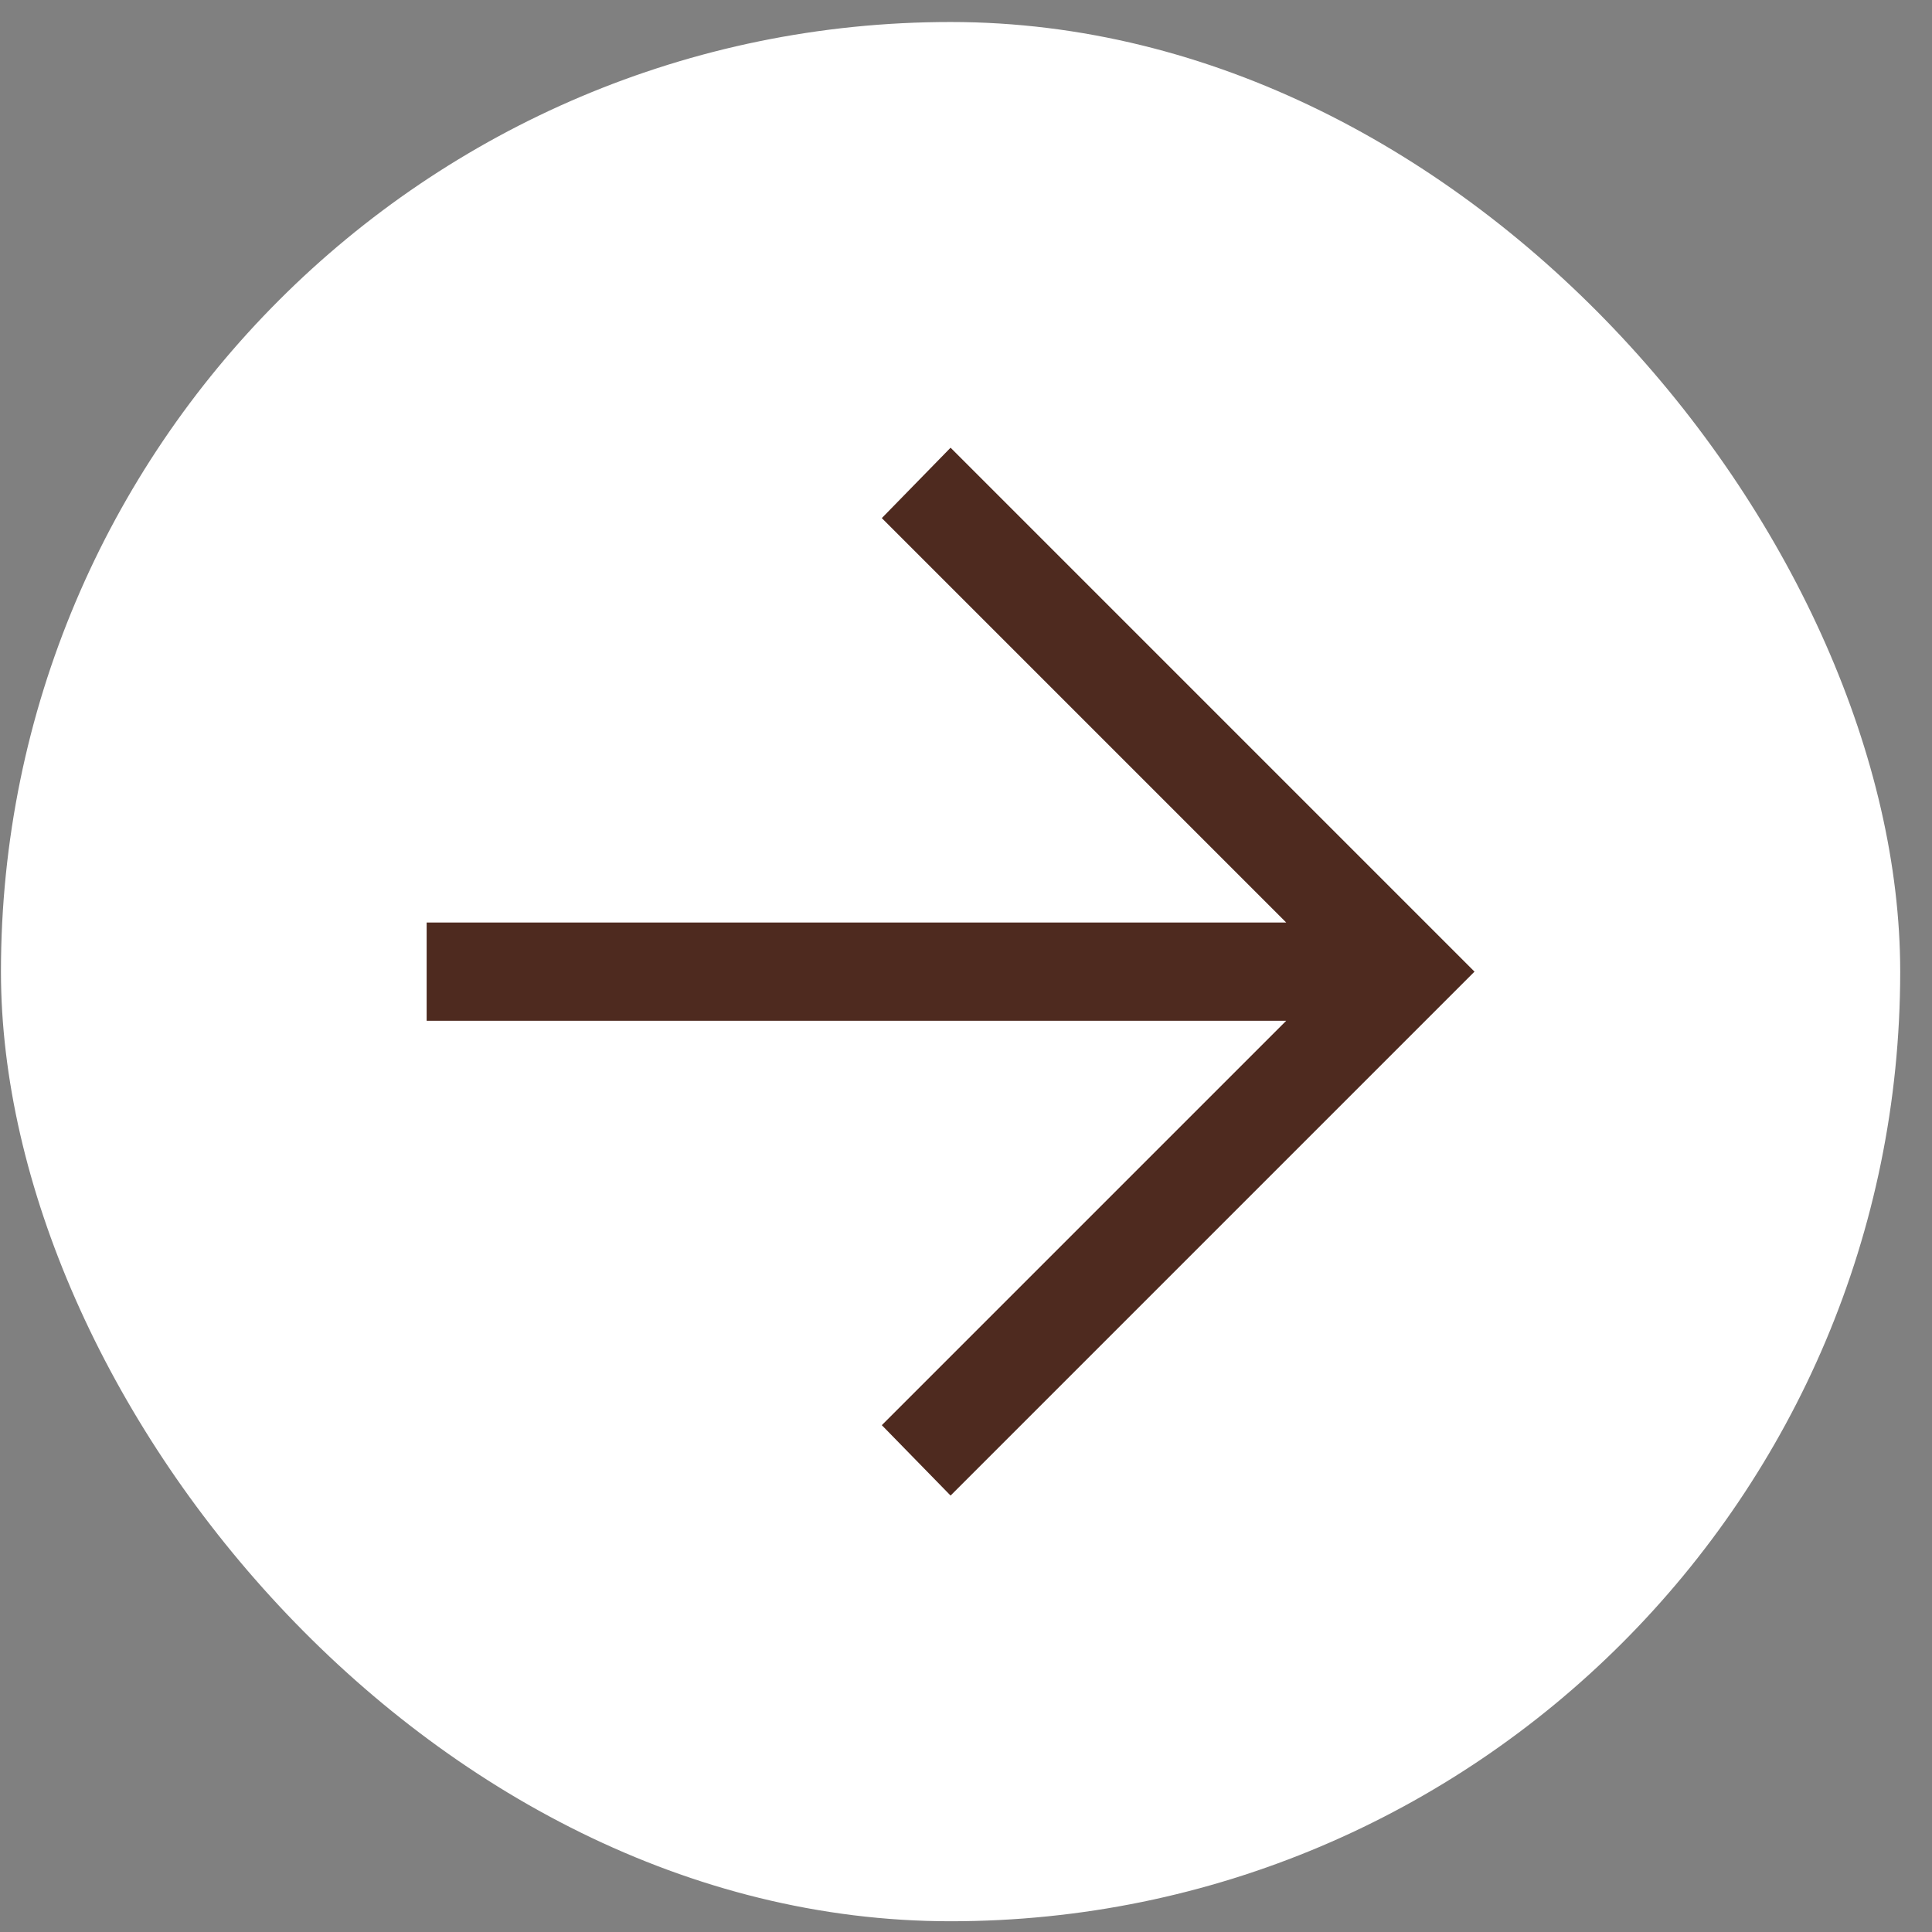 <svg width="59" height="59" viewBox="0 0 59 59" fill="none" xmlns="http://www.w3.org/2000/svg">
<rect x="0" y="0" width="59" height="59" fill="#808080" stroke="none"/>
<rect x="0.029" y="0.672" width="58" height="58" rx="29" fill="white"/>
<path d="M29.029 45.672L26.929 43.522L39.279 31.172H13.029V28.172H39.279L26.929 15.822L29.029 13.672L45.029 29.672L29.029 45.672Z" fill="#4E2A1F"/>
</svg>
